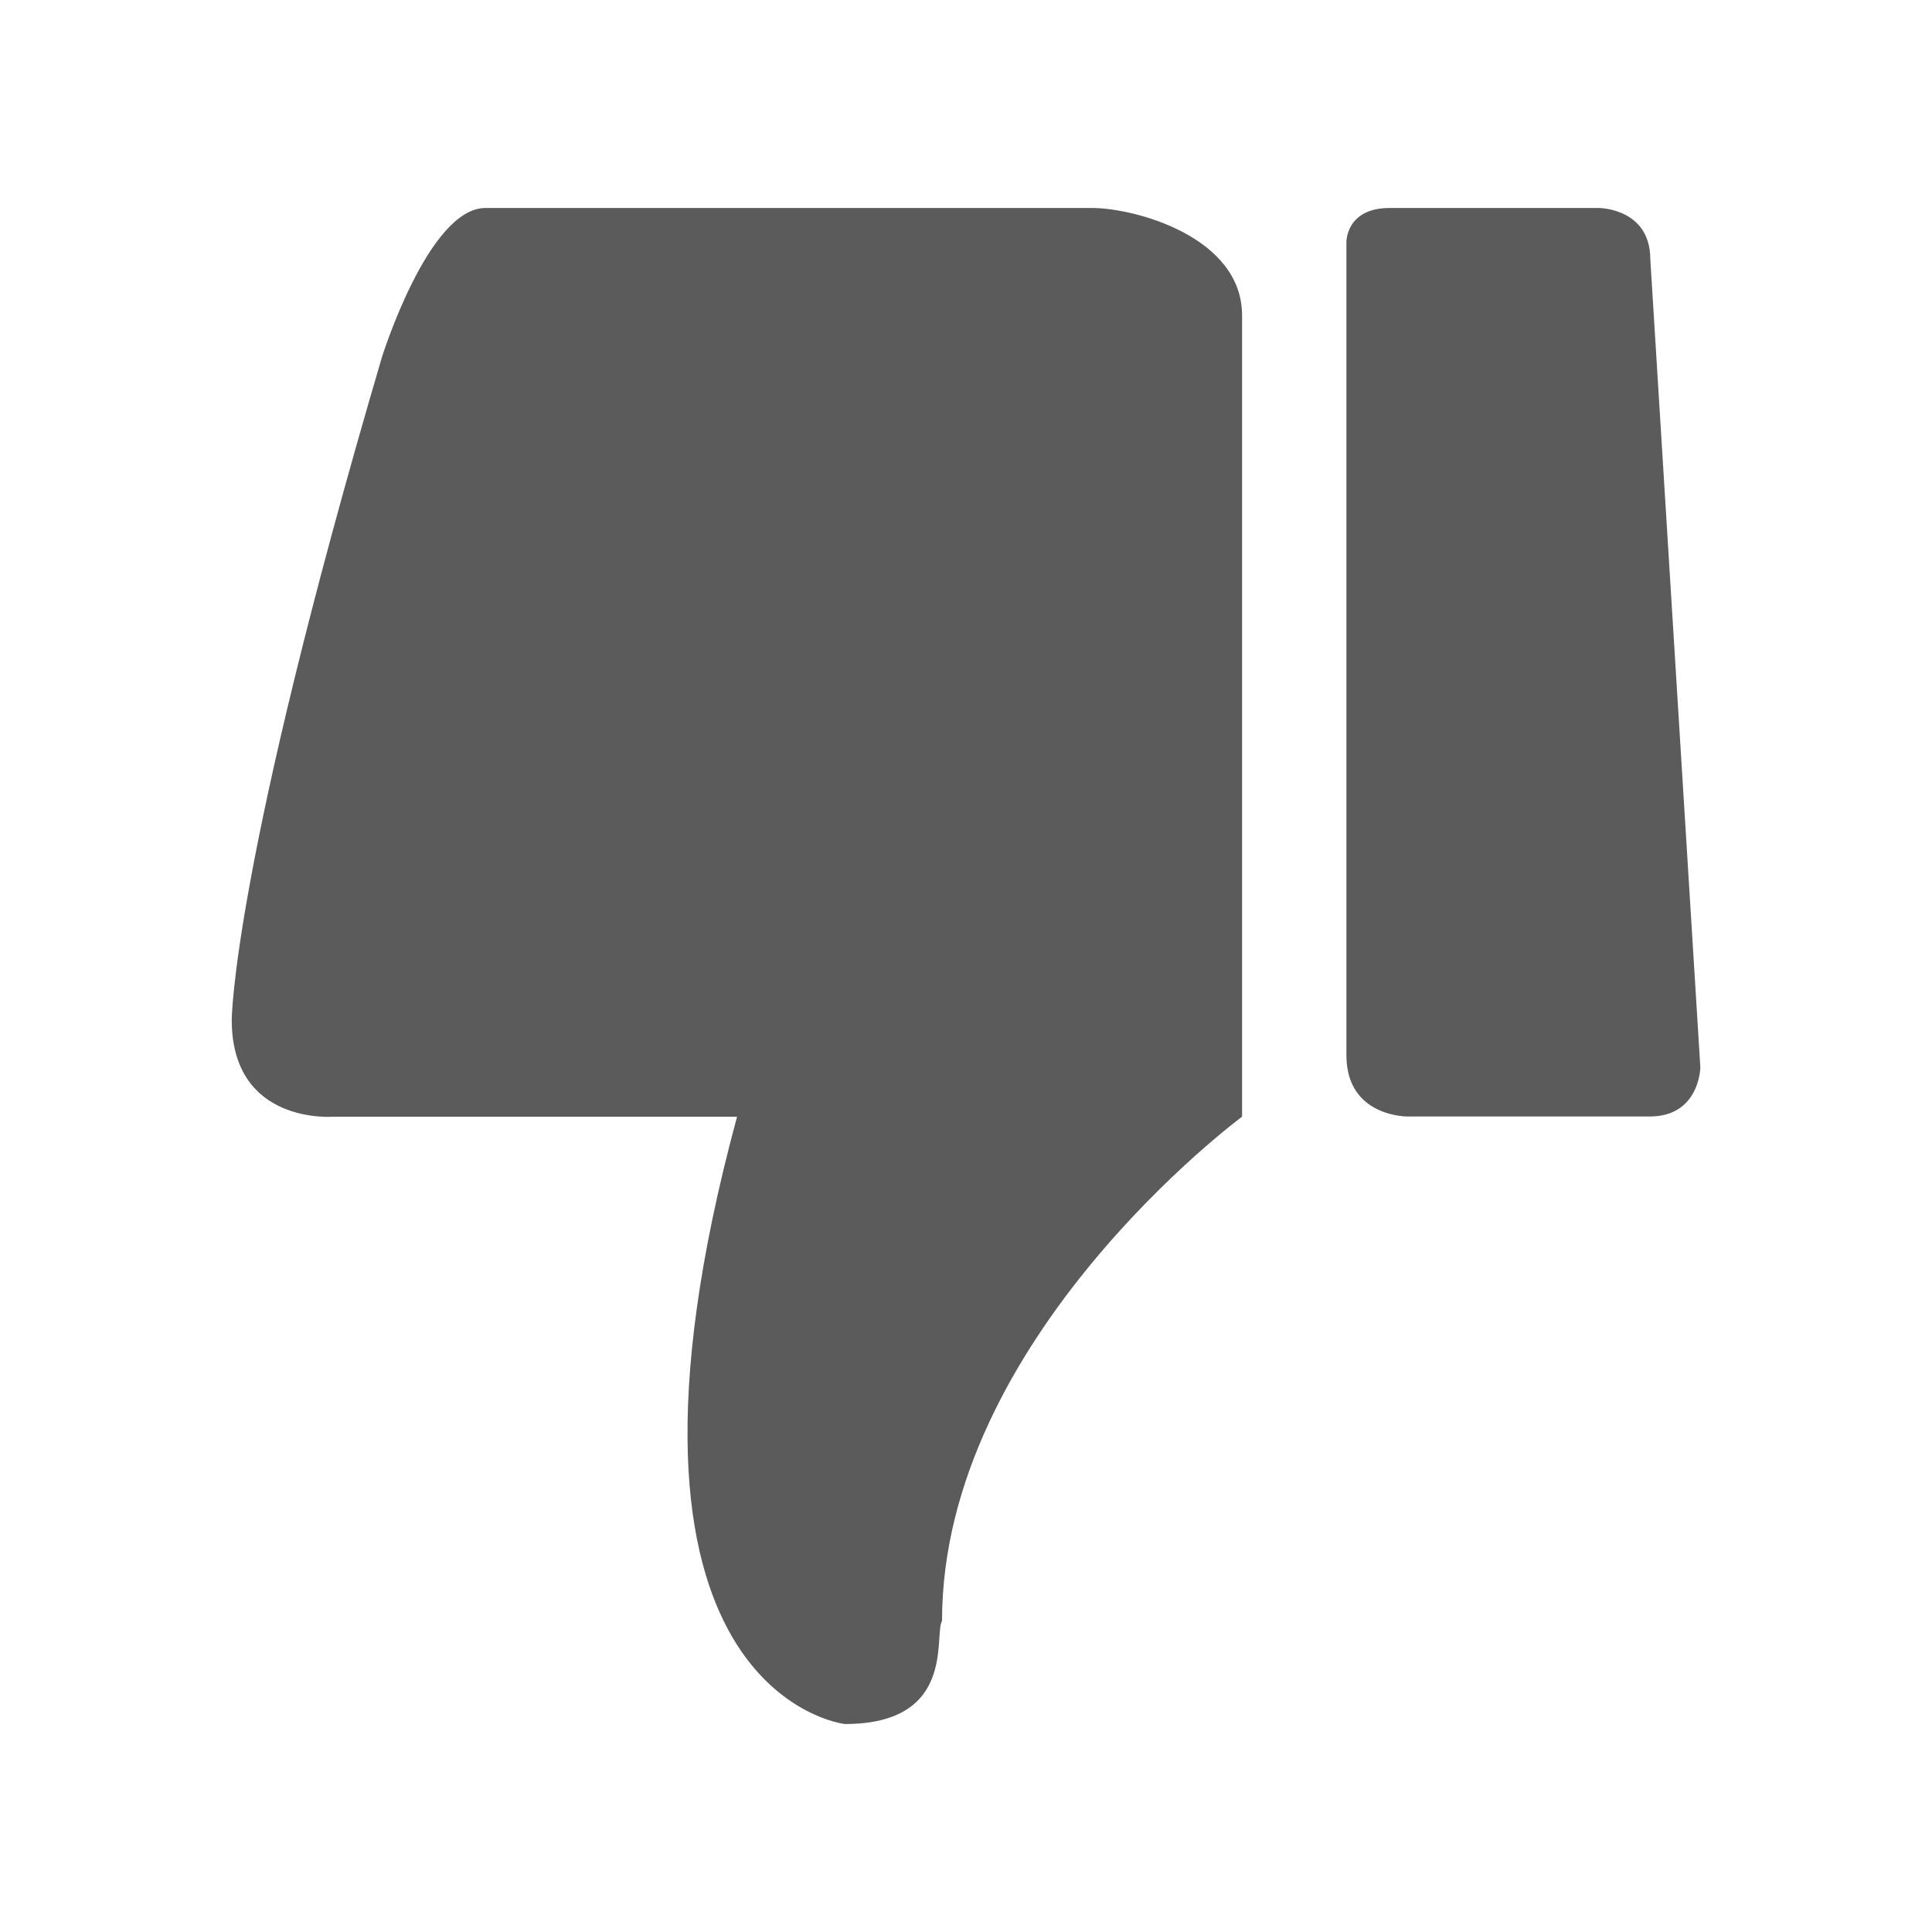 <svg width="20" height="20" viewBox="0 0 20 20" fill="none" xmlns="http://www.w3.org/2000/svg">
<path d="M3.451 11.56H7.63C6.01 17.54 8.745 17.847 8.745 17.847C9.903 17.847 9.665 16.93 9.752 16.779C9.752 13.853 12.858 11.56 12.858 11.56V3.266C12.858 2.448 11.742 2.153 11.305 2.153H5.025C4.434 2.153 3.952 3.703 3.952 3.703C2.399 8.986 2.399 10.558 2.399 10.558C2.399 11.648 3.451 11.56 3.451 11.56ZM14.574 11.558H17.077C17.595 11.558 17.602 11.05 17.602 11.05L17.084 2.685C17.084 2.153 16.55 2.153 16.55 2.153H14.385C13.933 2.153 13.938 2.505 13.938 2.505V10.924C13.938 11.567 14.574 11.558 14.574 11.558Z" fill="#5B5B5B"/>
</svg>
